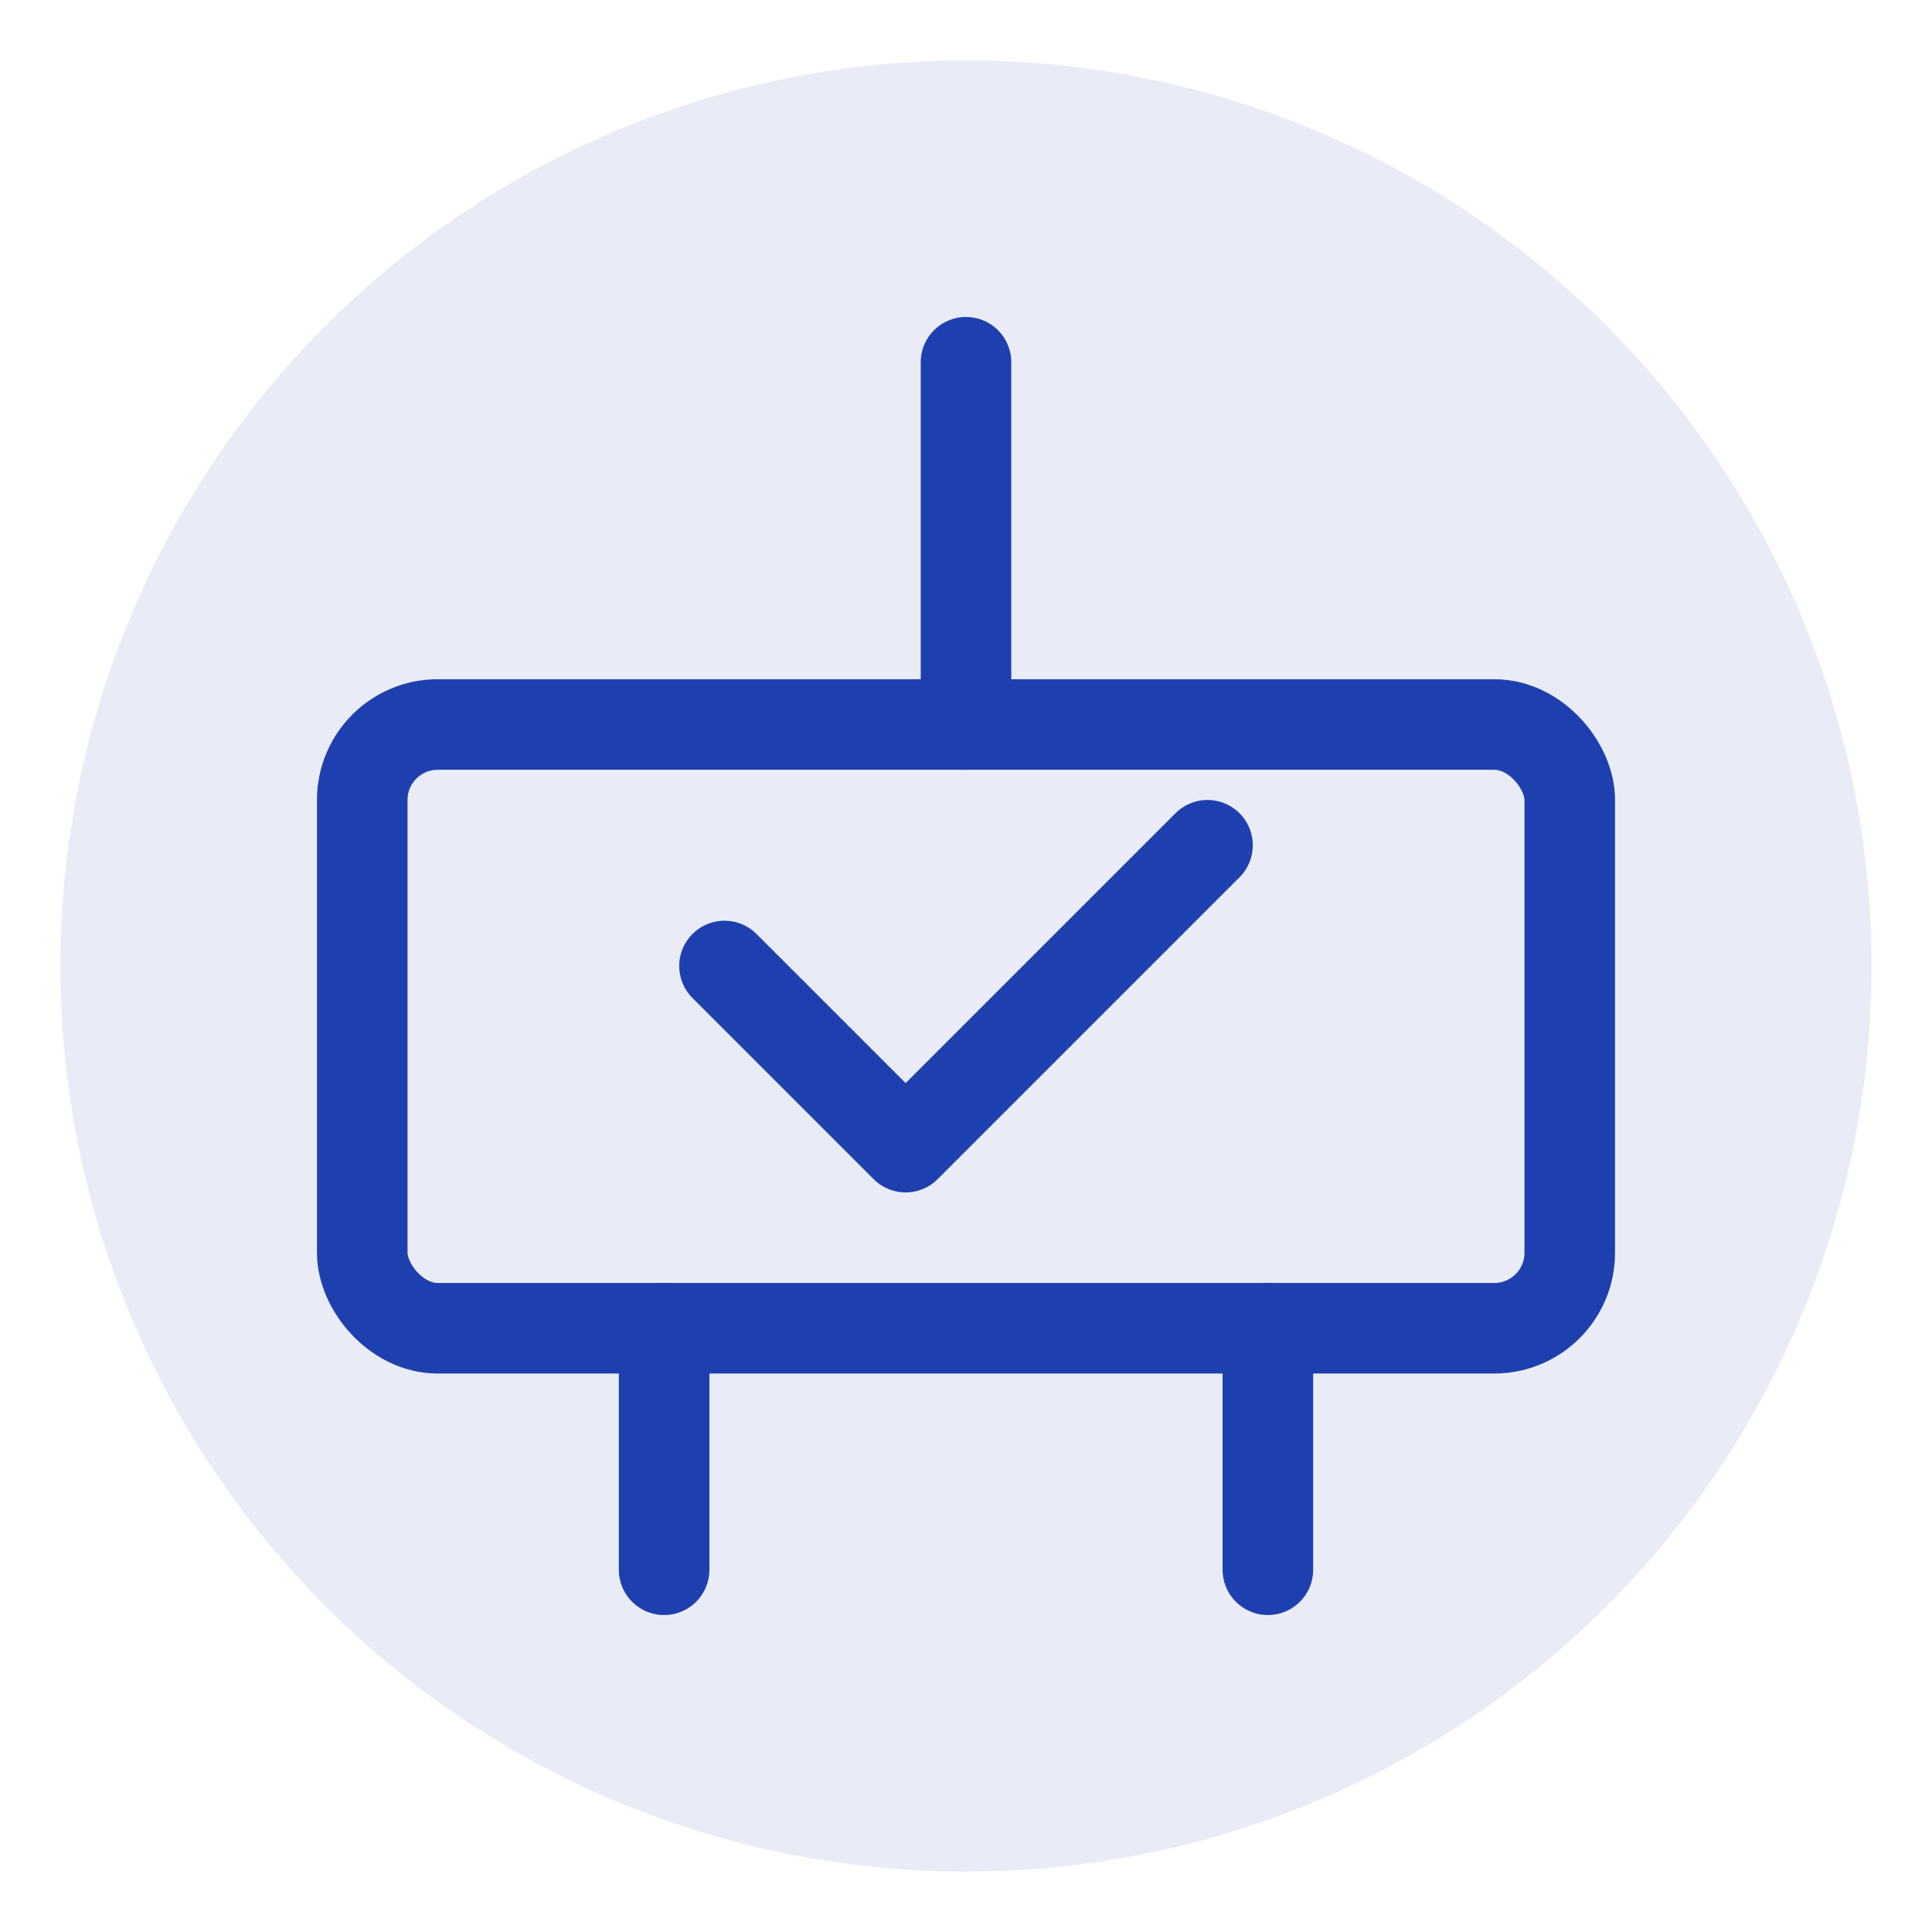 <?xml version="1.0" encoding="UTF-8"?>
<svg width="512" height="512" viewBox="0 0 512 512" fill="none" xmlns="http://www.w3.org/2000/svg">
  <!-- Background Circle -->
  <circle cx="256" cy="256" r="240" fill="#1E40AF" opacity="0.1"/>
  
  <!-- Septic Tank Outline -->
  <rect x="96" y="192" width="320" height="160" rx="20" stroke="#1E40AF" stroke-width="24" fill="none"/>
  
  <!-- Inspection Checkmark -->
  <path d="M192 256L240 304L320 224" stroke="#1E40AF" stroke-width="24" stroke-linecap="round" stroke-linejoin="round"/>
  
  <!-- Top Pipe -->
  <path d="M256 96V192" stroke="#1E40AF" stroke-width="24" stroke-linecap="round"/>
  
  <!-- Bottom Pipes -->
  <path d="M176 352V416" stroke="#1E40AF" stroke-width="24" stroke-linecap="round"/>
  <path d="M336 352V416" stroke="#1E40AF" stroke-width="24" stroke-linecap="round"/>
</svg>
